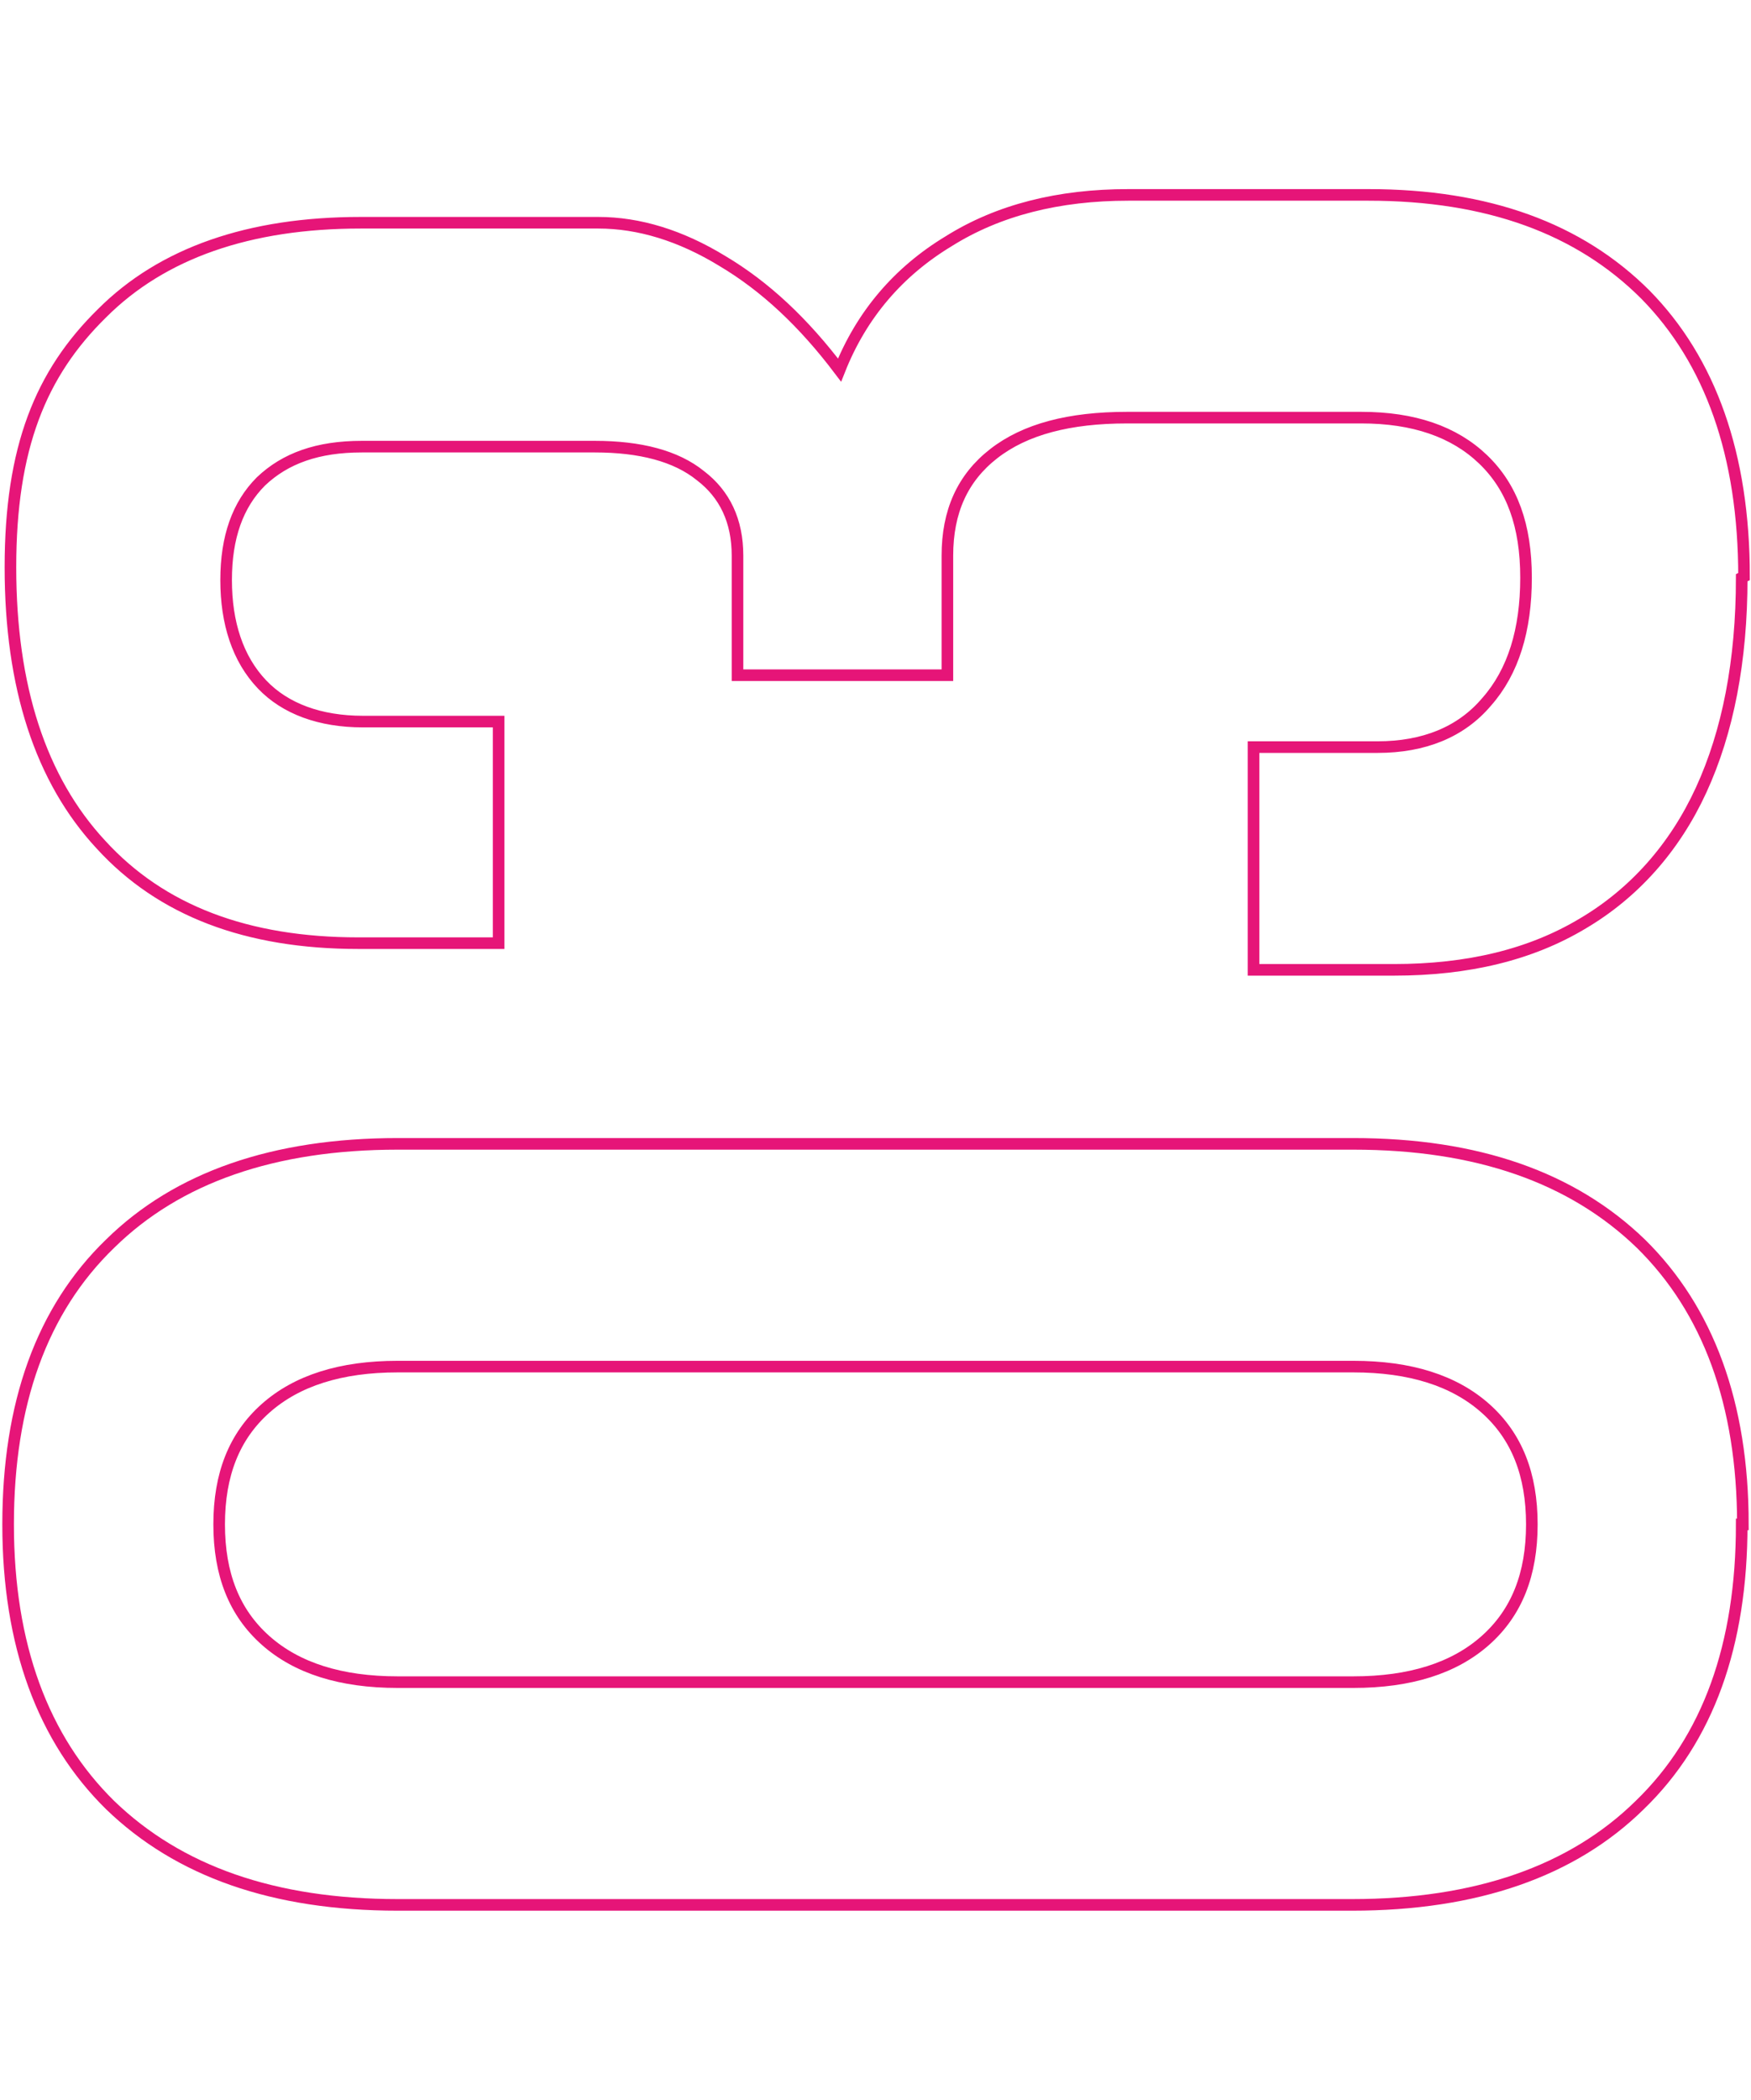 <?xml version="1.0" encoding="UTF-8"?>
<svg id="Livello_1" data-name="Livello 1" xmlns="http://www.w3.org/2000/svg" version="1.1" viewBox="0 0 151 181">
  <defs>
    <style>
      .cls-1, .cls-2 {
        fill: none;
        stroke: #e61578;
      }

      .cls-3, .cls-2 {
        display: none;
      }
    </style>
  </defs>
  <path class="cls-2" d="M150,122.2c0,12.1-3,22.5-8.9,31.2-5.9,8.7-14.4,15.3-25.6,20-11.2,4.6-24.7,6.9-40.4,6.9-15.7,0-29.1-2.3-40.1-7-11.1-4.7-19.5-11.4-25.2-20-5.8-8.7-8.7-19.1-8.7-31.1,0-12,2.9-22.4,8.7-31,5.8-8.7,14.2-15.4,25.3-20.1,11-4.7,24.3-7,40-7,15.8,0,29.3,2.3,40.5,7,11.2,4.6,19.7,11.3,25.6,19.9,5.9,8.7,8.9,19,8.9,31.1ZM124.8,122.2c0-8.2-4.1-14.8-12.4-19.7-8.3-4.9-20.7-7.4-37.3-7.3-10.9,0-20,1.1-27.3,3.4-7.3,2.2-12.7,5.3-16.4,9.4-3.7,4-5.5,8.8-5.5,14.3,0,8.2,4.1,14.8,12.3,19.7,8.2,4.9,20.5,7.4,36.8,7.4,11.1,0,20.3-1.1,27.7-3.3,7.4-2.2,12.9-5.4,16.6-9.5,3.7-4.1,5.5-8.8,5.5-14.3ZM3,1h143.8s0,30.4,0,30.4H31.8v.8l20.6,32.9h-27L3,29.6V1Z"/>
  <g class="cls-3">
    <path class="cls-1" d="M150.2,118.2c0,10.4-2.9,18.5-8.8,24.2-5.8,5.7-14.1,8.6-24.8,8.6H34.3c-10.7,0-18.9-2.9-24.8-8.6-5.8-5.7-8.8-13.8-8.8-24.2s2.9-18.5,8.8-24.2c5.8-5.7,14.1-8.6,24.8-8.6h82.4c10.7,0,18.9,2.9,24.8,8.6,5.8,5.7,8.8,13.8,8.8,24.2ZM132.1,118.2c0-4.3-1.3-7.6-4-10-2.7-2.4-6.5-3.6-11.4-3.6H34.3c-4.9,0-8.7,1.2-11.4,3.6-2.7,2.4-4,5.7-4,10s1.3,7.6,4,10c2.7,2.4,6.5,3.6,11.4,3.6h82.4c4.9,0,8.7-1.2,11.4-3.6,2.7-2.4,4-5.7,4-10Z"/>
    <path class="cls-1" d="M2.3,30h146.4v19.1H22.1l13.7,22.3H16L2.3,51v-20.9Z"/>
  </g>
  <g class="cls-3">
    <path class="cls-1" d="M150.2,132.8c0,10.4-2.9,18.5-8.8,24.2-5.8,5.7-14.1,8.6-24.8,8.6H34.3c-10.7,0-18.9-2.9-24.8-8.6-5.8-5.7-8.8-13.8-8.8-24.2s2.9-18.5,8.8-24.2c5.8-5.7,14.1-8.6,24.8-8.6h82.4c10.7,0,18.9,2.9,24.8,8.6,5.8,5.7,8.8,13.8,8.8,24.2ZM132.1,132.8c0-4.3-1.3-7.6-4-10-2.7-2.4-6.5-3.6-11.4-3.6H34.3c-4.9,0-8.7,1.2-11.4,3.6-2.7,2.4-4,5.7-4,10s1.3,7.6,4,10c2.7,2.4,6.5,3.6,11.4,3.6h82.4c4.9,0,8.7-1.2,11.4-3.6,2.7-2.4,4-5.7,4-10Z"/>
    <path class="cls-1" d="M148.7,81.1h-16.4l-58.3-32.8c-7.7-4.4-14.8-7.7-21.2-9.9-6.4-2.2-12-3.3-16.8-3.3h-.3c-5.4,0-9.4,1-12.2,3.1-2.8,2.1-4.1,5.2-4.1,9.3s1.9,8.6,5.8,11.1c3.9,2.5,9.6,3.7,17.2,3.7h.4v19.6h-.4c-13.7,0-24.1-2.8-31.1-8.4C4.3,67.9.8,59.6.8,48.7s3-19.3,8.9-24.9c5.9-5.6,14.7-8.4,26.3-8.4h.2c5.7,0,12.3,1.1,19.6,3.4,7.4,2.3,15.4,5.8,24,10.5l50.9,27.7V15.7h18.1v65.5Z"/>
  </g>
  <g>
    <path class="cls-1" d="M150.2,131.4c0,10.4-2.9,18.5-8.8,24.2-5.8,5.7-14.1,8.6-24.8,8.6H34.3c-10.7,0-18.9-2.9-24.8-8.6-5.8-5.7-8.8-13.8-8.8-24.2s2.9-18.5,8.8-24.2c5.8-5.7,14.1-8.6,24.8-8.6h82.4c10.7,0,18.9,2.9,24.8,8.6,5.8,5.7,8.8,13.8,8.8,24.2ZM132.1,131.4c0-4.3-1.3-7.6-4-10-2.7-2.4-6.5-3.6-11.4-3.6H34.3c-4.9,0-8.7,1.2-11.4,3.6-2.7,2.4-4,5.7-4,10s1.3,7.6,4,10c2.7,2.4,6.5,3.6,11.4,3.6h82.4c4.9,0,8.7-1.2,11.4-3.6,2.7-2.4,4-5.7,4-10Z"/>
    <path class="cls-1" d="M150.2,49.8c0,7.2-1.2,13.3-3.5,18.3-2.3,5-5.8,8.9-10.2,11.5-4.5,2.7-9.9,4-16.3,4h-12.1v-19.2h10.7c4,0,7.2-1.3,9.4-3.9,2.3-2.6,3.4-6.2,3.4-10.7s-1.2-7.8-3.7-10.2c-2.5-2.4-6-3.6-10.5-3.6h-20.2c-5,0-8.8,1-11.5,3.1-2.7,2.1-4,5-4,8.8v10.3h-18.1v-10.3c0-3-1.1-5.3-3.2-6.9-2.1-1.7-5.2-2.5-9.1-2.5h-20.1c-3.8,0-6.6,1-8.7,3-2,2-3,4.8-3,8.5s1,6.8,3.1,9c2,2.1,5,3.2,8.7,3.2h11.7v19.1h-12.1c-9.6,0-17-2.8-22.2-8.5-5.2-5.6-7.8-13.6-7.8-23.9s2.6-16.7,7.9-21.9c5.2-5.2,12.7-7.8,22.3-7.8h20.5c3.5,0,7.1,1.1,10.7,3.3,3.7,2.2,7,5.3,10.1,9.4,1.9-4.8,5.1-8.5,9.4-11.1,4.3-2.7,9.5-4,15.5-4h20.7c10.3,0,18.2,2.9,23.9,8.6,5.6,5.7,8.5,13.8,8.5,24.3Z"/>
  </g>
  <g class="cls-3">
    <path class="cls-1" d="M141.5,113.4c-5.8-5.7-14.1-8.6-24.8-8.6H34.3c-10.7,0-18.9,2.9-24.8,8.6-5.8,5.7-8.8,13.8-8.8,24.2s2.9,18.5,8.8,24.2c5.8,5.7,14.1,8.6,24.8,8.6h82.4c10.7,0,18.9-2.9,24.8-8.6,5.8-5.7,8.8-13.8,8.8-24.2s-2.9-18.5-8.8-24.2ZM128.1,147.6c-2.7,2.4-6.5,3.6-11.4,3.6H34.3c-4.9,0-8.7-1.2-11.4-3.6-2.7-2.4-4-5.7-4-10s1.3-7.6,4-10c2.7-2.4,6.5-3.6,11.4-3.6h82.4c4.9,0,8.7,1.2,11.4,3.6,2.7,2.4,4,5.7,4,10s-1.3,7.6-4,10Z"/>
    <polygon class="cls-1" points="126.3 86.7 126.3 40.6 148.8 40.6 148.8 21.5 126.3 21.5 126.3 10.7 108.1 10.7 108.1 21.5 62.9 21.5 62.9 40.6 108.1 40.6 108.1 65.7 2.4 35.1 2.4 54.9 109.3 86.7 126.3 86.7"/>
  </g>
</svg>